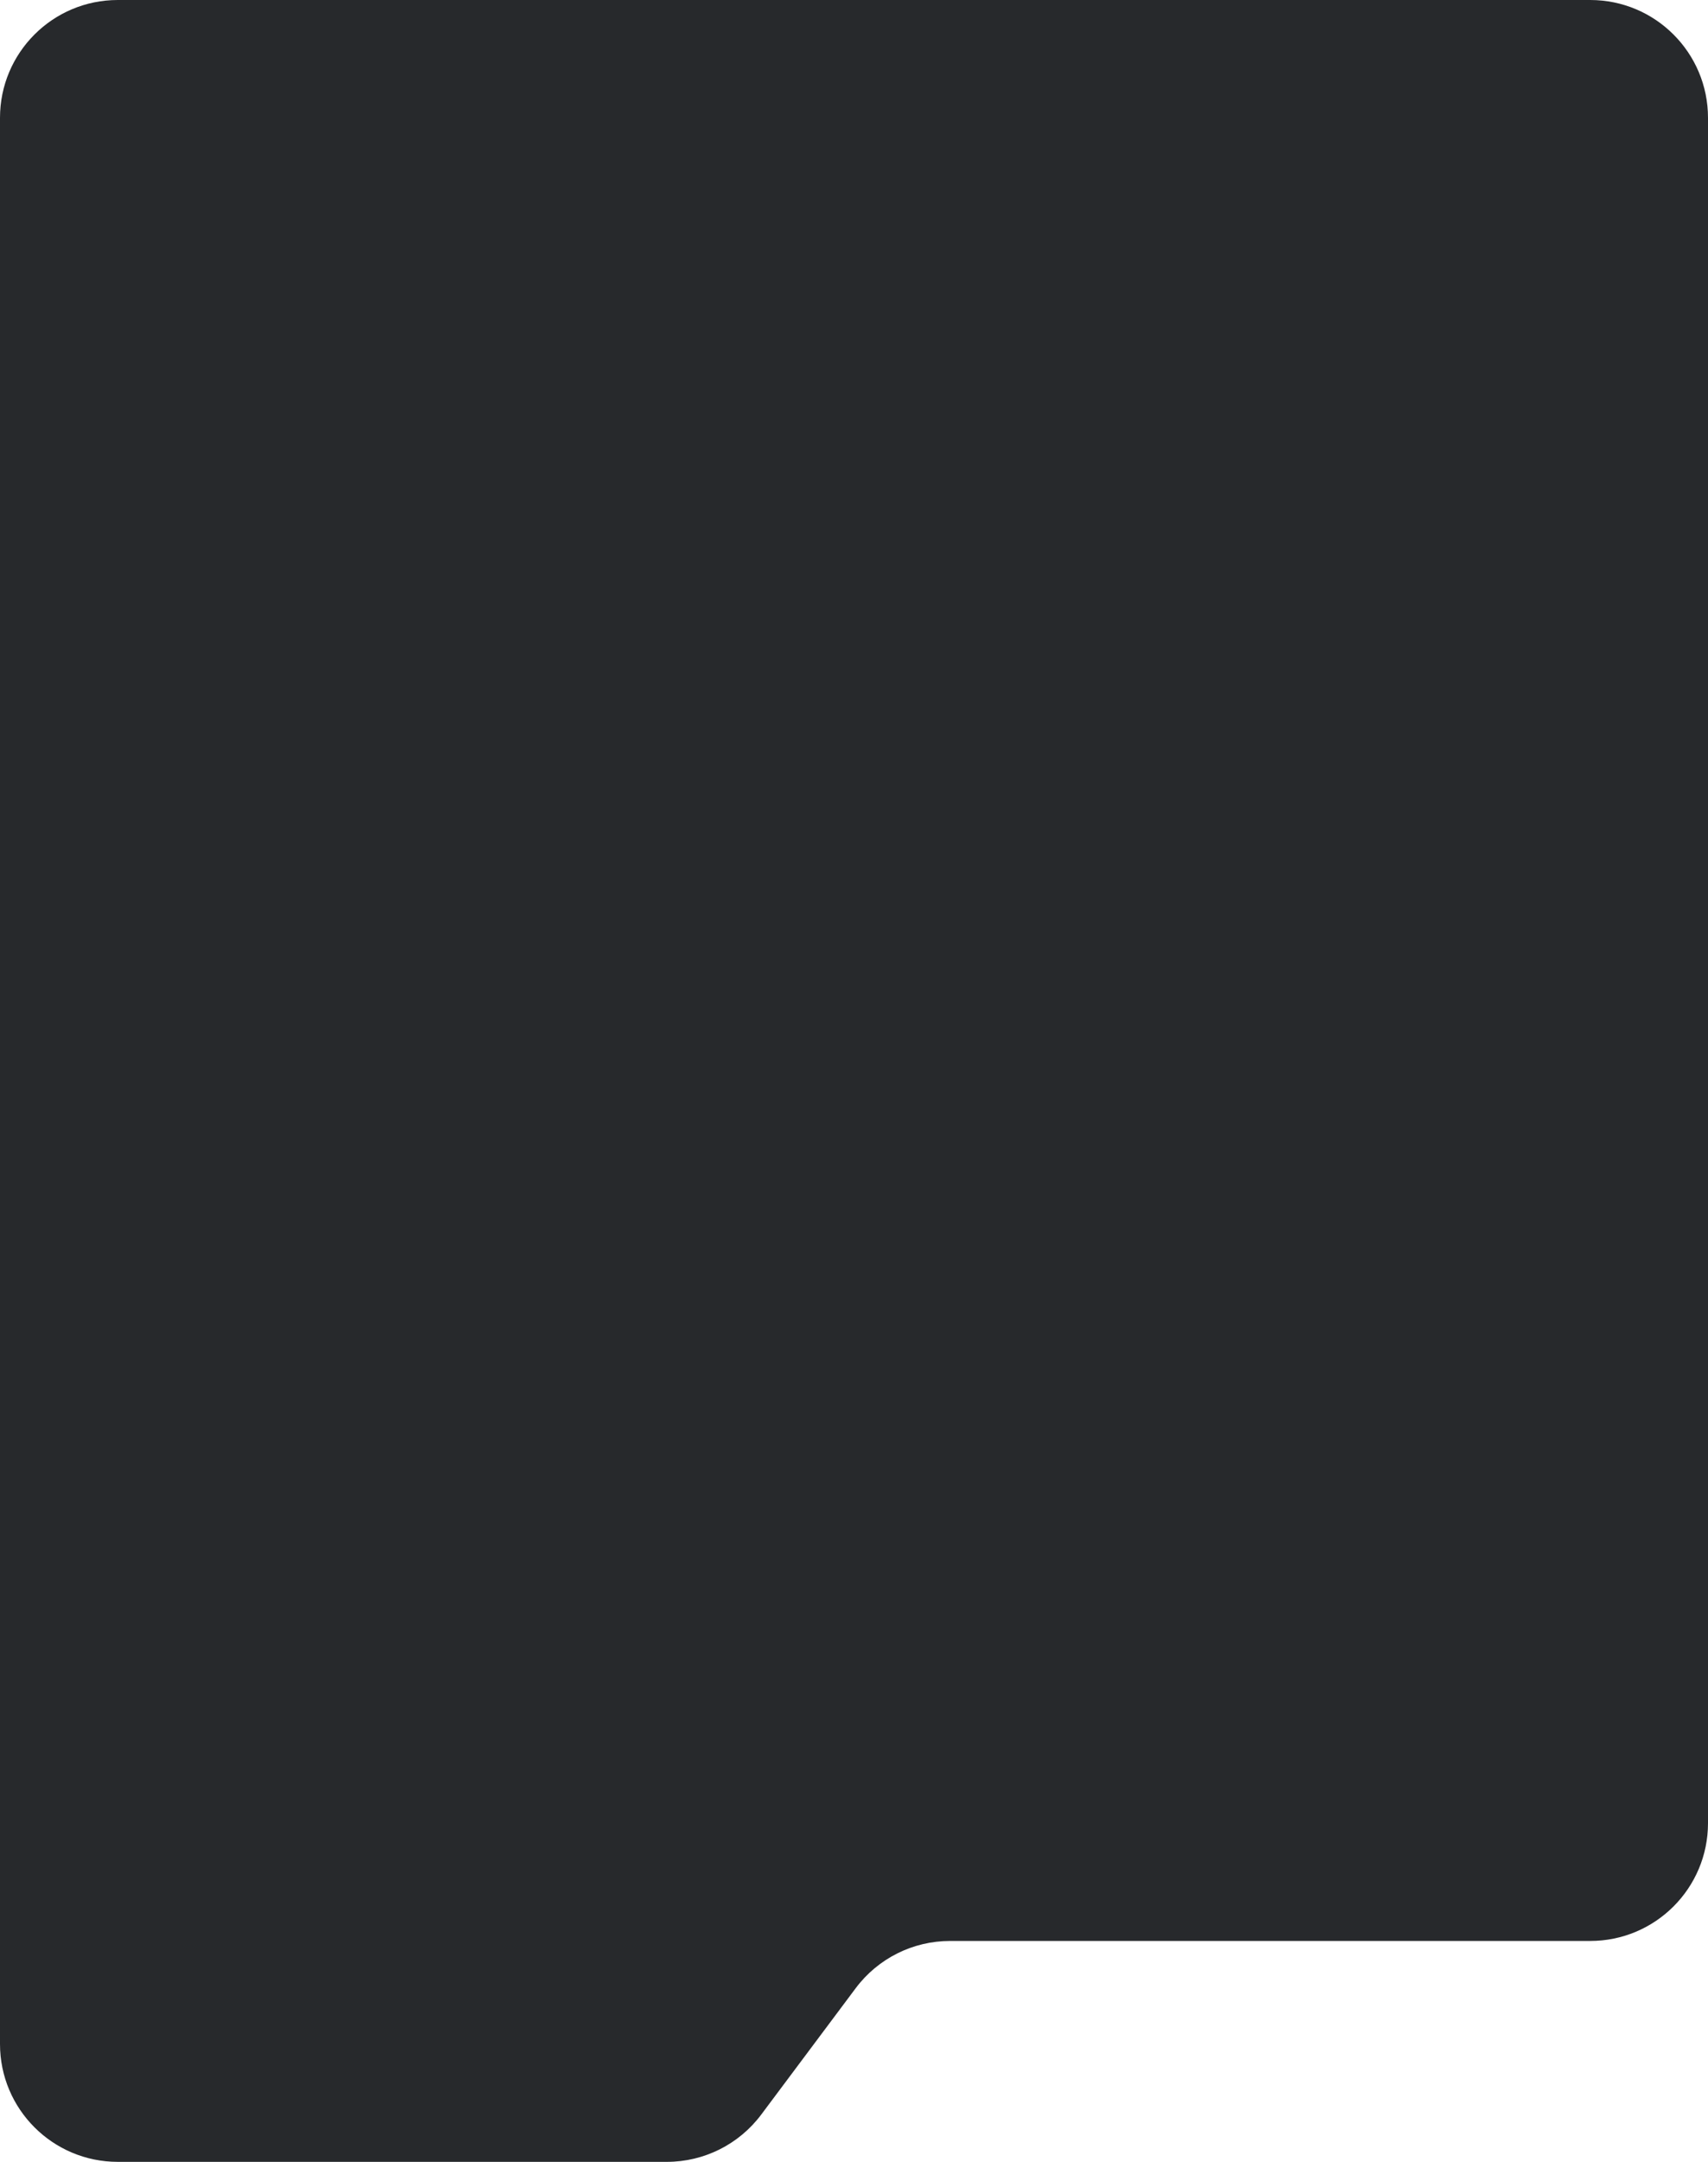 <?xml version="1.0" encoding="UTF-8"?> <svg xmlns="http://www.w3.org/2000/svg" width="290" height="367" viewBox="0 0 290 367" fill="none"><path d="M0 20C0 8.954 8.954 0 20 0H270C281.046 0 290 8.954 290 20V309.5C290 320.546 281.046 329.5 270 329.5H161.303C154.997 329.5 149.06 332.474 145.284 337.525L129.249 358.975C125.473 364.026 119.537 367 113.23 367H20C8.954 367 0 358.046 0 347V20Z" fill="#27292C"></path></svg> 
